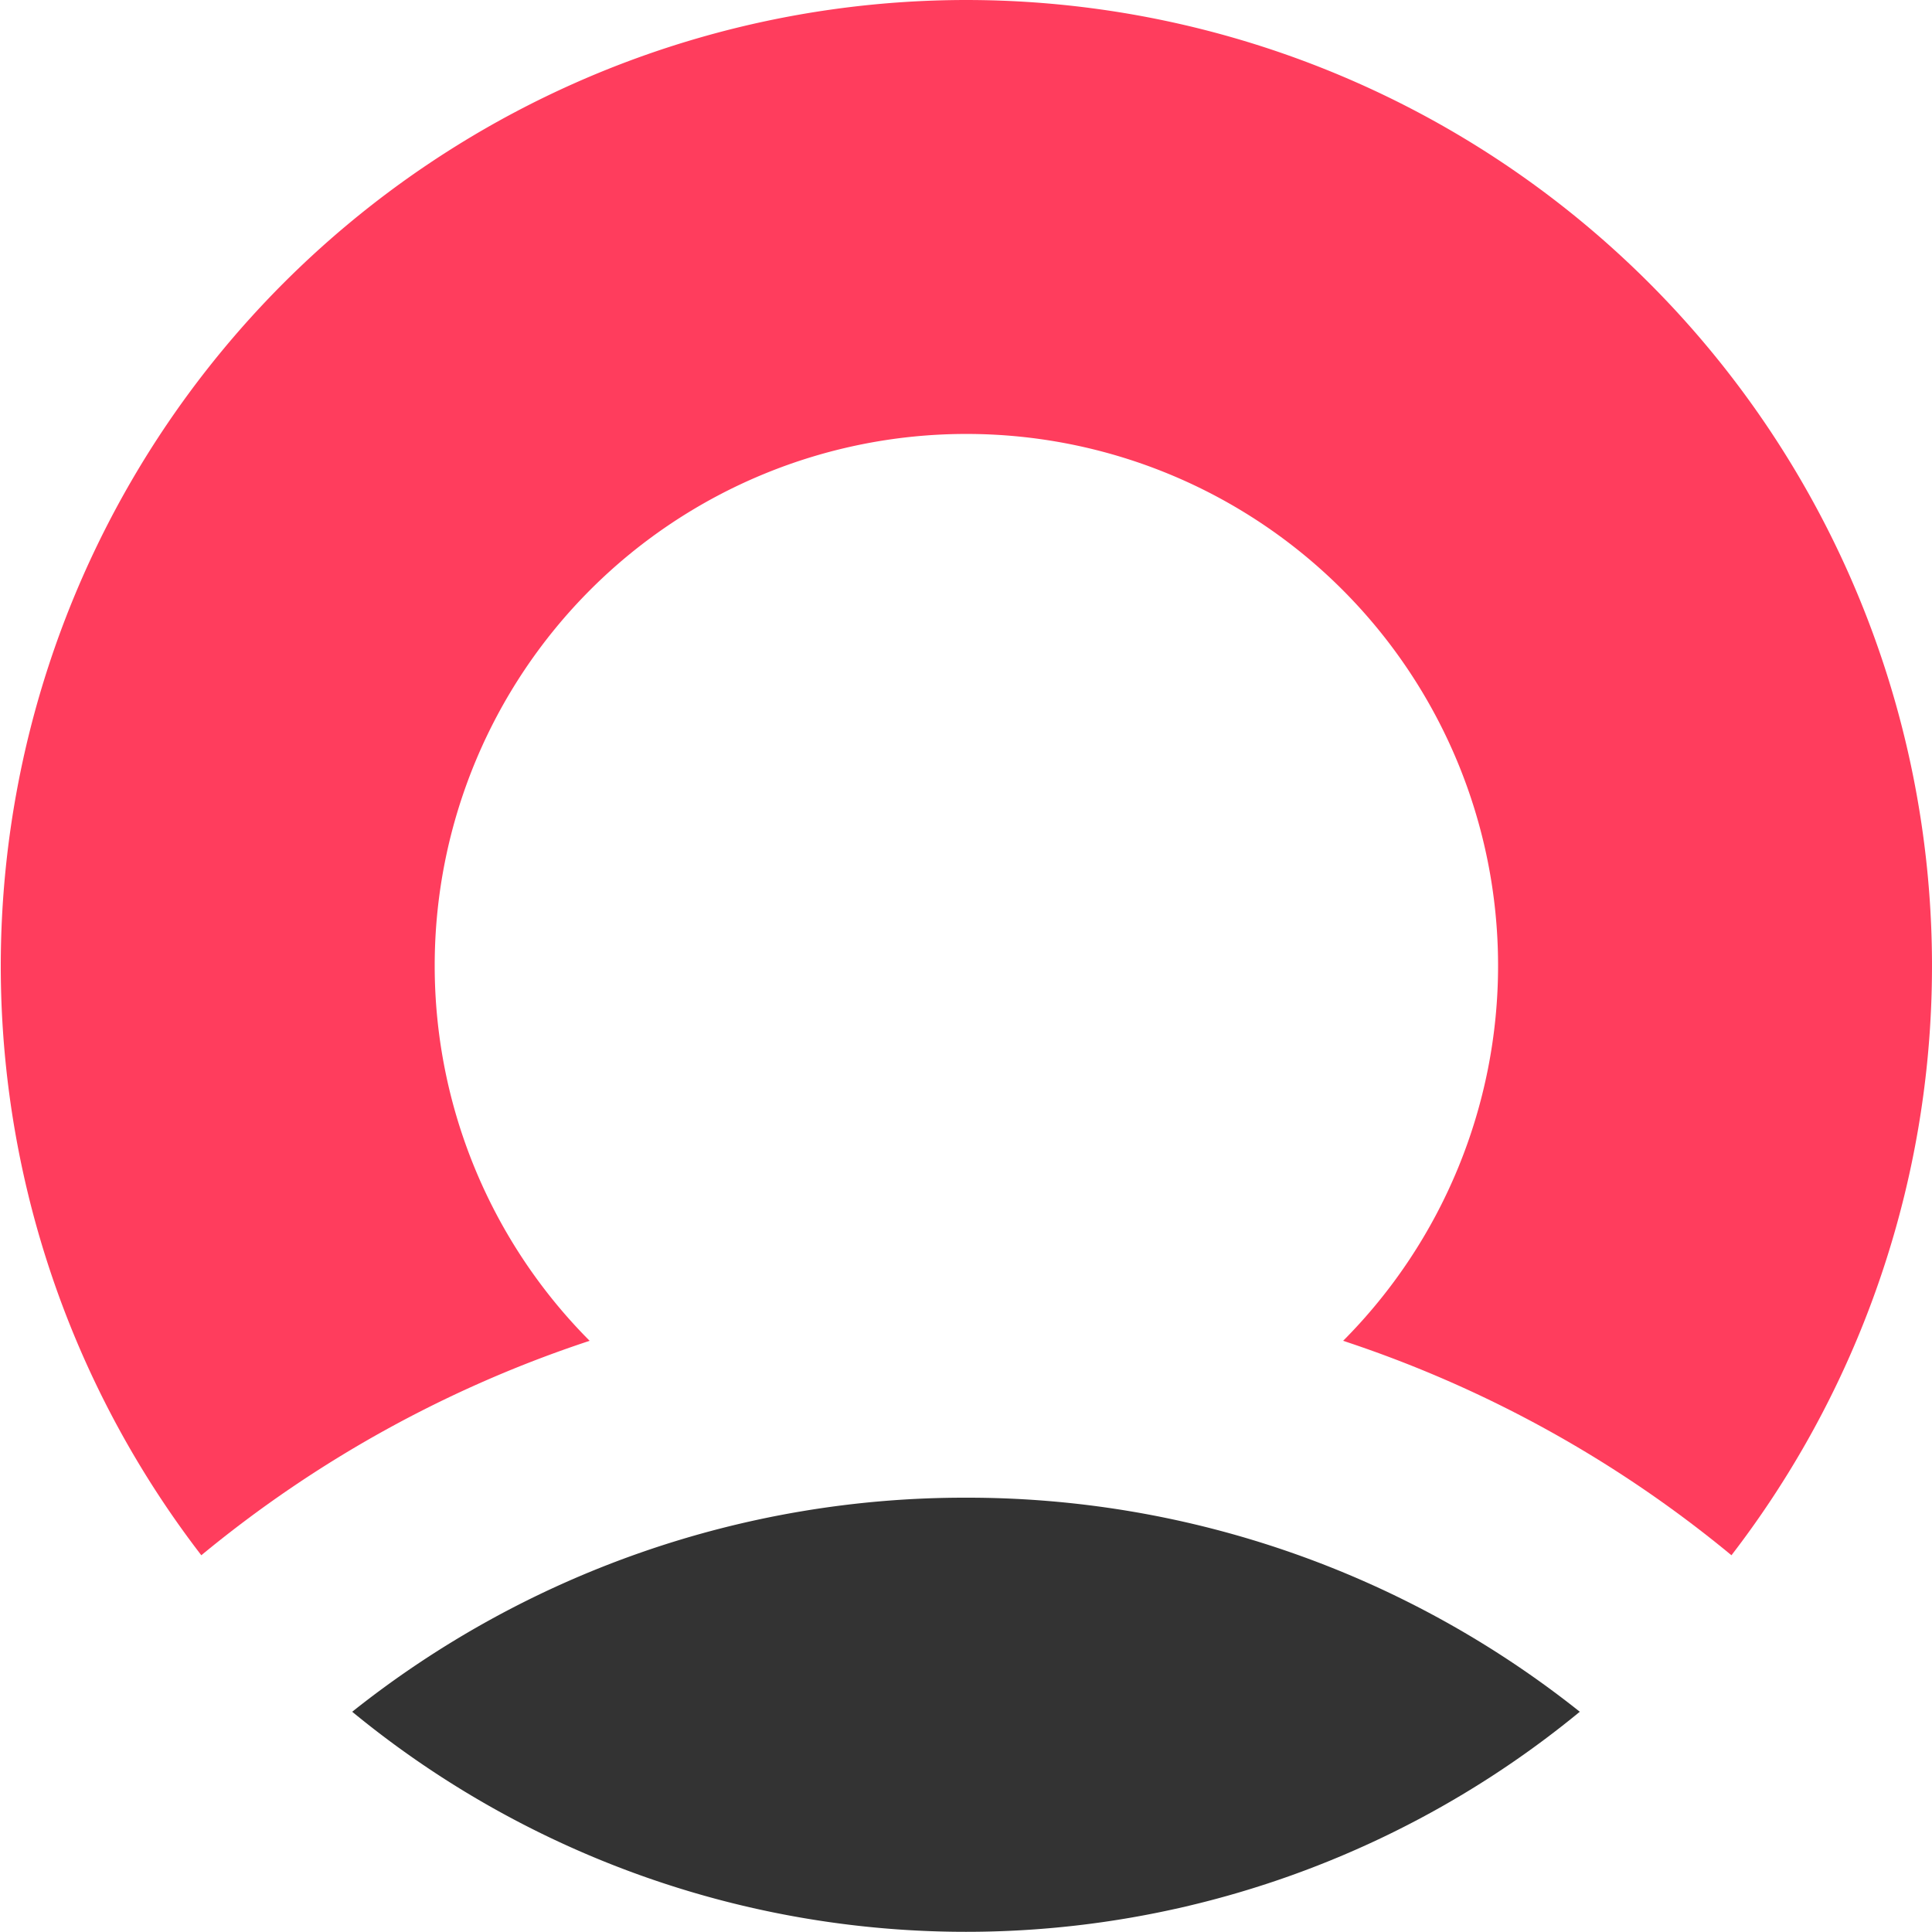 <svg xmlns="http://www.w3.org/2000/svg" viewBox="0 0 100 100"><path fill="#333" d="M81.77 88.6a50 50 0 0 1-63.54 0A50.89 50.89 0 0 1 50 77.52 50.89 50.89 0 0 1 81.77 88.6z"/><path fill="#ff3d5d" d="M50 0a50 50 0 0 1 39.62 80.5 62 62 0 0 0-20.1-11.1 27.52 27.52 0 1 0-39 0 62.13 62.13 0 0 0-20.1 11.1A50 50 0 0 1 50 0z"/></svg>
